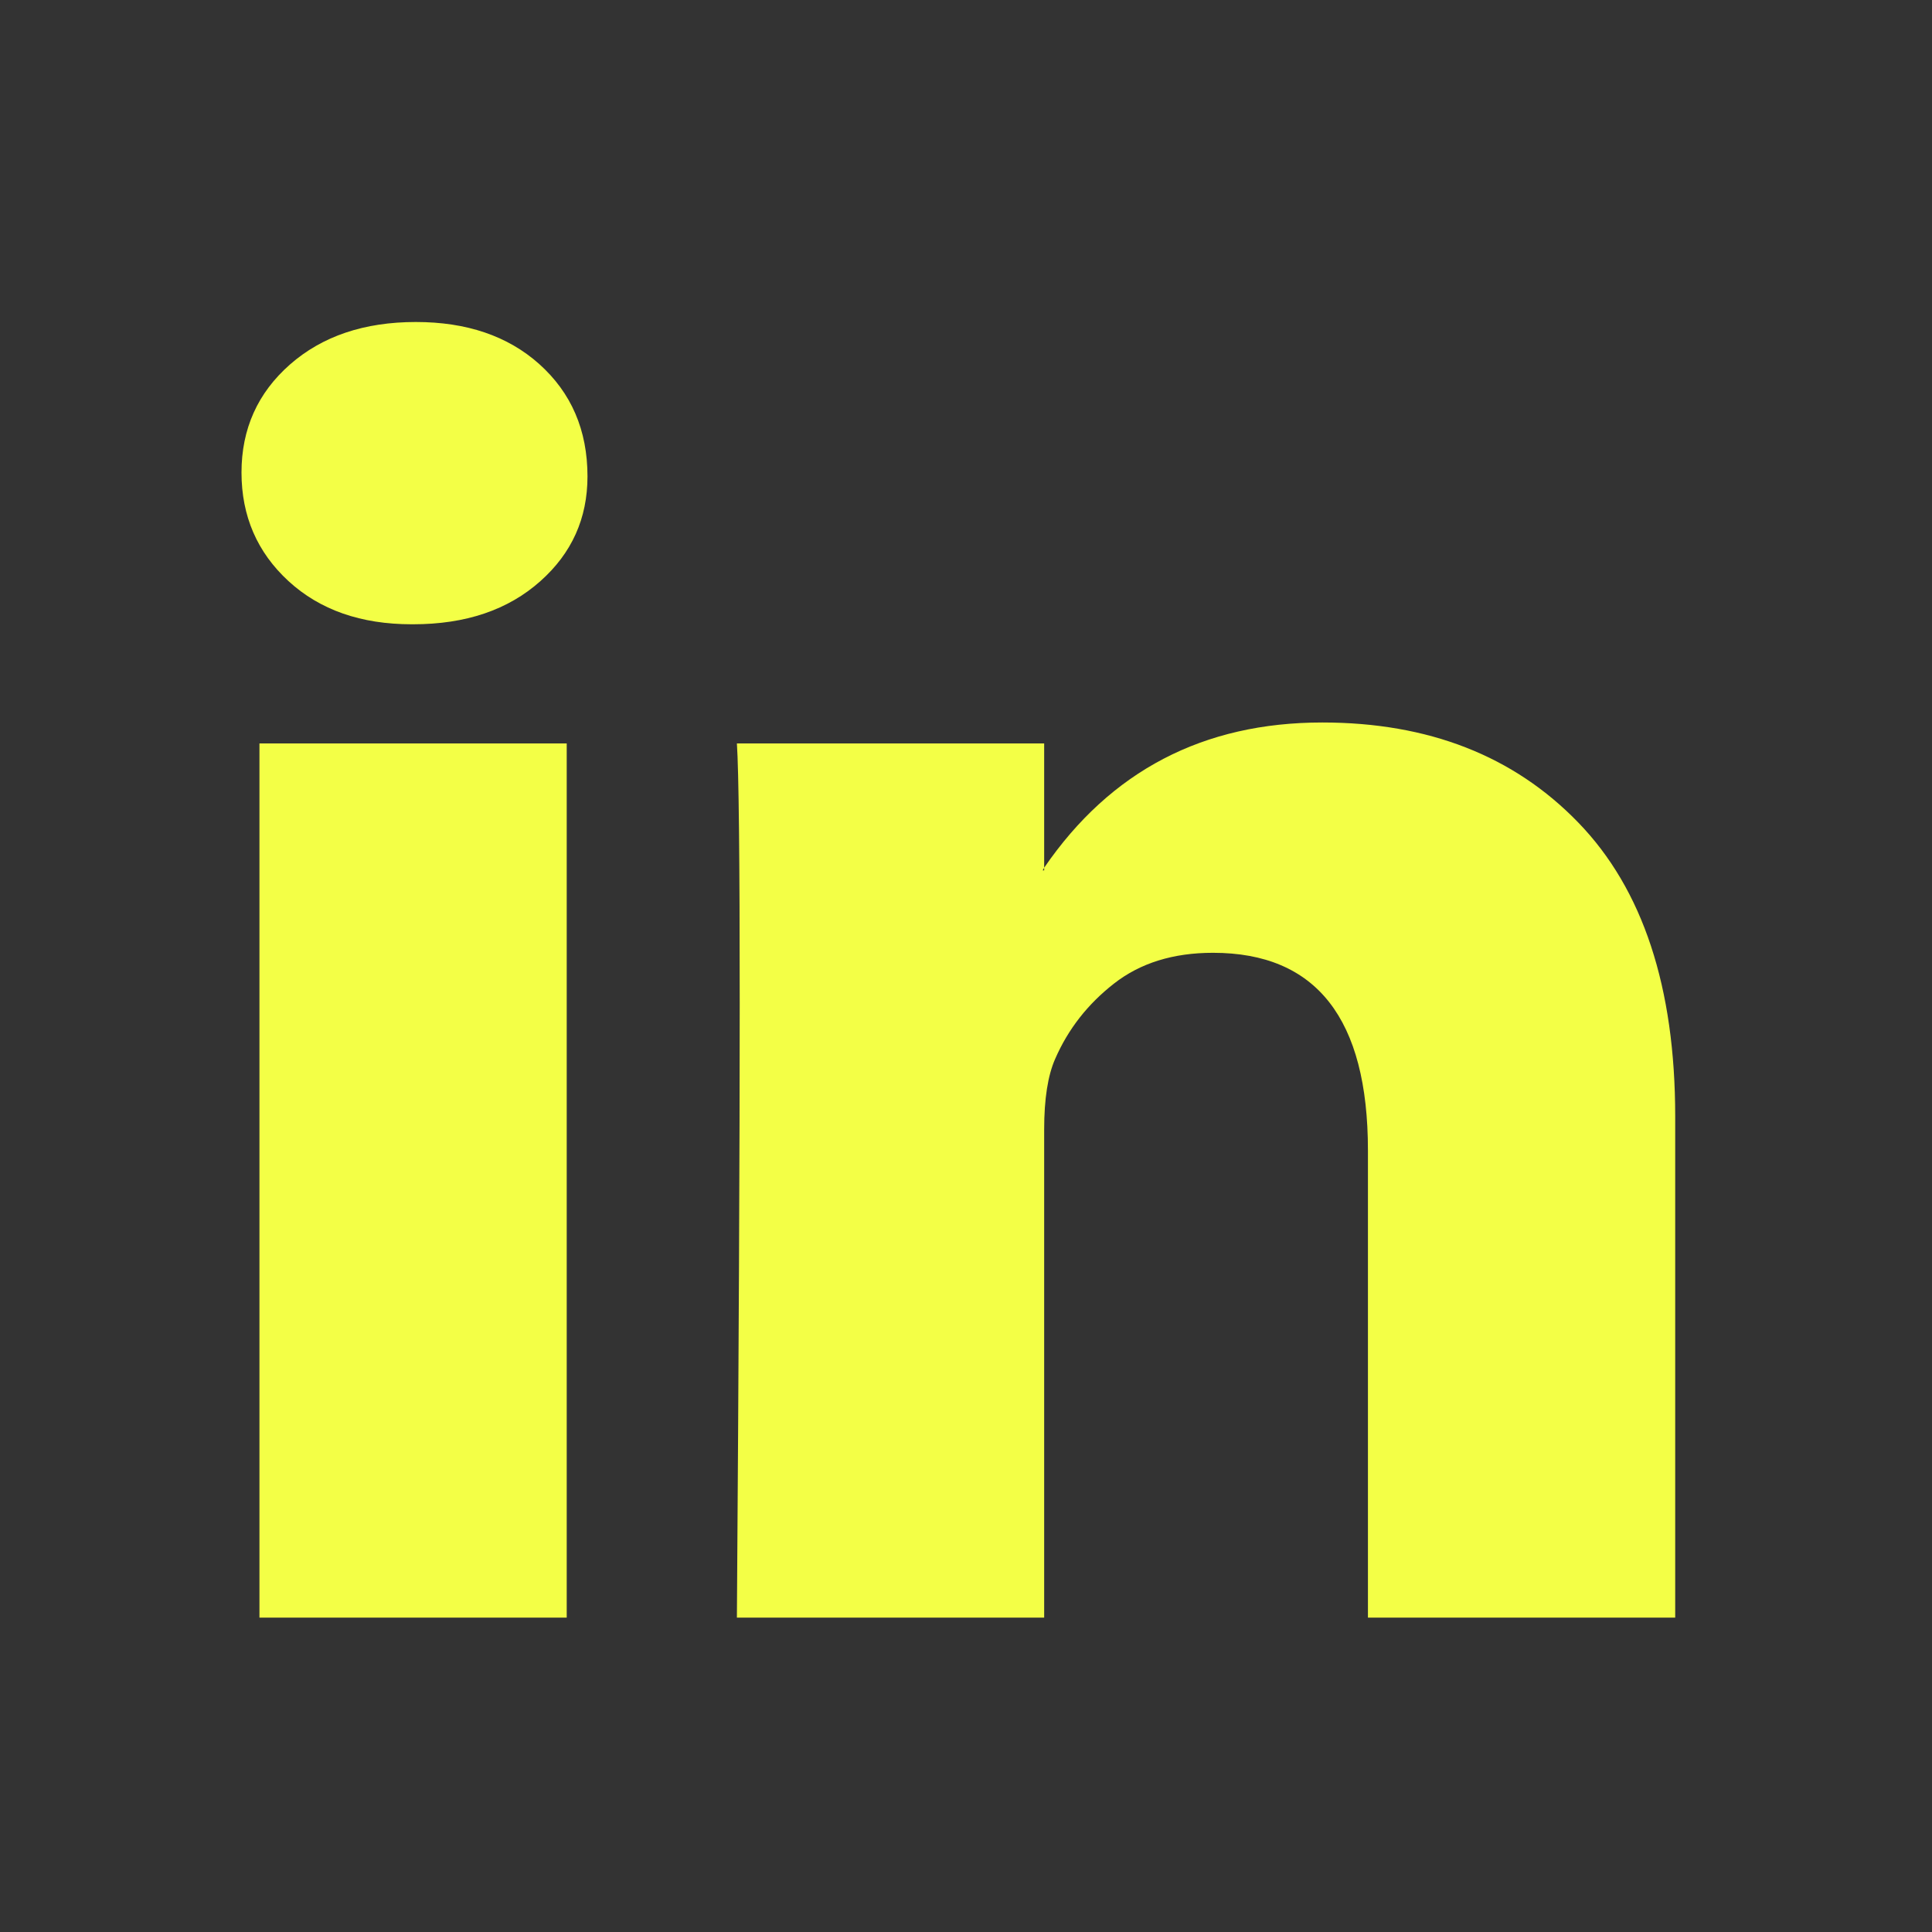 <svg width="24" height="24" viewBox="0 0 24 24" fill="none" xmlns="http://www.w3.org/2000/svg">
<rect x="0" y="0" width="24" height="24" fill="#333333" stroke="none"/>
<path d="M3 5.87C3 5.328 3.201 4.881 3.602 4.528C4.003 4.176 4.524 4 5.166 4C5.796 4 6.306 4.173 6.696 4.52C7.097 4.878 7.298 5.344 7.298 5.918C7.298 6.439 7.103 6.872 6.713 7.219C6.312 7.577 5.785 7.755 5.132 7.755H5.114C4.484 7.755 3.974 7.577 3.584 7.219C3.195 6.861 3 6.411 3 5.87ZM3.223 20.095V9.235H7.04V20.095H3.223ZM9.154 20.095H12.971V14.031C12.971 13.651 13.017 13.359 13.108 13.153C13.269 12.784 13.512 12.473 13.839 12.218C14.165 11.963 14.575 11.836 15.068 11.836C16.352 11.836 16.993 12.654 16.993 14.291V20.095H20.81V13.868C20.81 12.264 20.409 11.047 19.606 10.218C18.804 9.389 17.744 8.975 16.426 8.975C14.948 8.975 13.796 9.576 12.971 10.779V10.812H12.953L12.971 10.779V9.235H9.154C9.177 9.582 9.189 10.66 9.189 12.47C9.189 14.28 9.177 16.821 9.154 20.095Z" fill="#F3FF46"/>
</svg>
